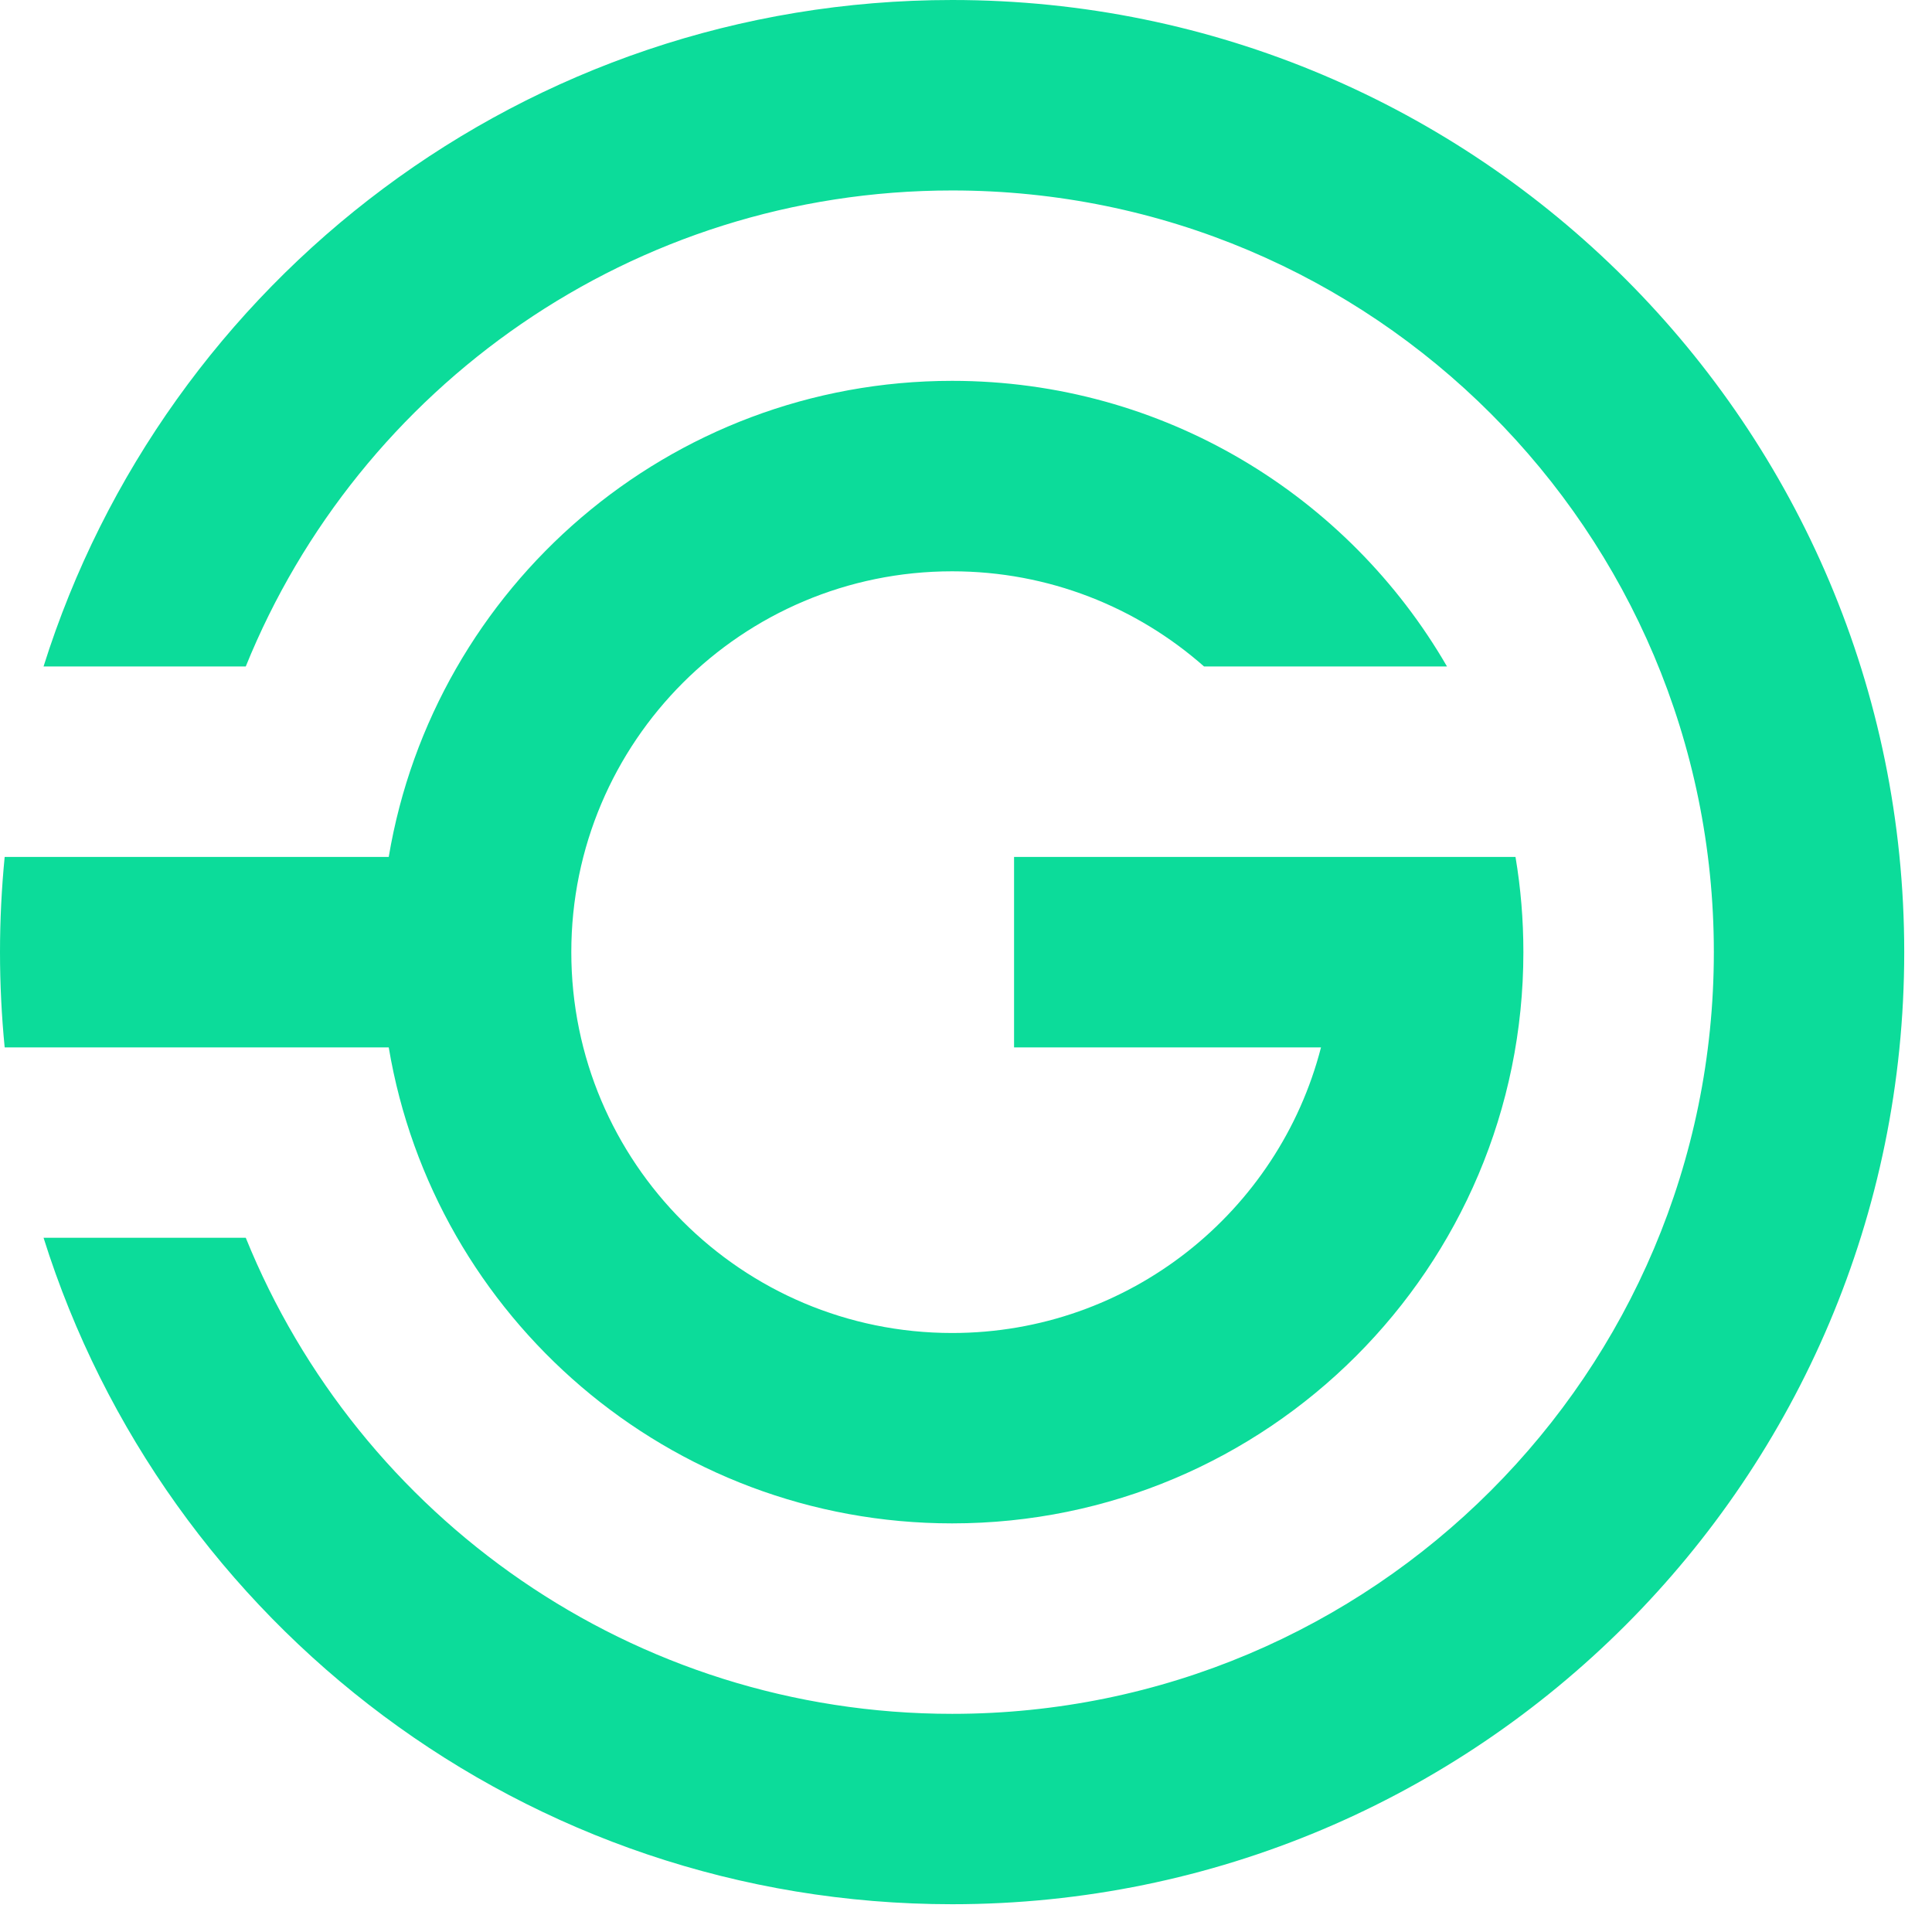 <svg width="24" height="24" viewBox="0 0 24 24" fill="none" xmlns="http://www.w3.org/2000/svg">
<path d="M23.655 11.828C23.655 18.36 18.36 23.655 11.828 23.655C6.532 23.655 2.049 20.175 0.541 15.376H3.053C4.457 18.844 7.857 21.29 11.828 21.29C17.053 21.29 21.29 17.054 21.29 11.828C21.29 6.602 17.053 2.366 11.828 2.366C7.857 2.366 4.457 4.812 3.053 8.279H0.541C2.049 3.481 6.532 0 11.828 0C18.36 0 23.655 5.295 23.655 11.828Z" fill="#0CDC9A"/>
<path d="M0.058 13.011C0.02 12.621 0 12.227 0 11.828C0 11.429 0.02 11.034 0.058 10.645H4.829C5.392 7.289 8.311 4.731 11.828 4.731C14.454 4.731 16.748 6.158 17.975 8.279H14.957C14.123 7.543 13.028 7.097 11.828 7.097C9.215 7.097 7.097 9.215 7.097 11.828C7.097 14.441 9.215 16.559 11.828 16.559C14.032 16.559 15.885 15.051 16.41 13.011H12.597V10.645H18.826C18.891 11.03 18.924 11.425 18.924 11.828C18.924 15.747 15.747 18.924 11.828 18.924C8.311 18.924 5.392 16.367 4.829 13.011H0.058Z" fill="#0CDC9A"/>
</svg>
